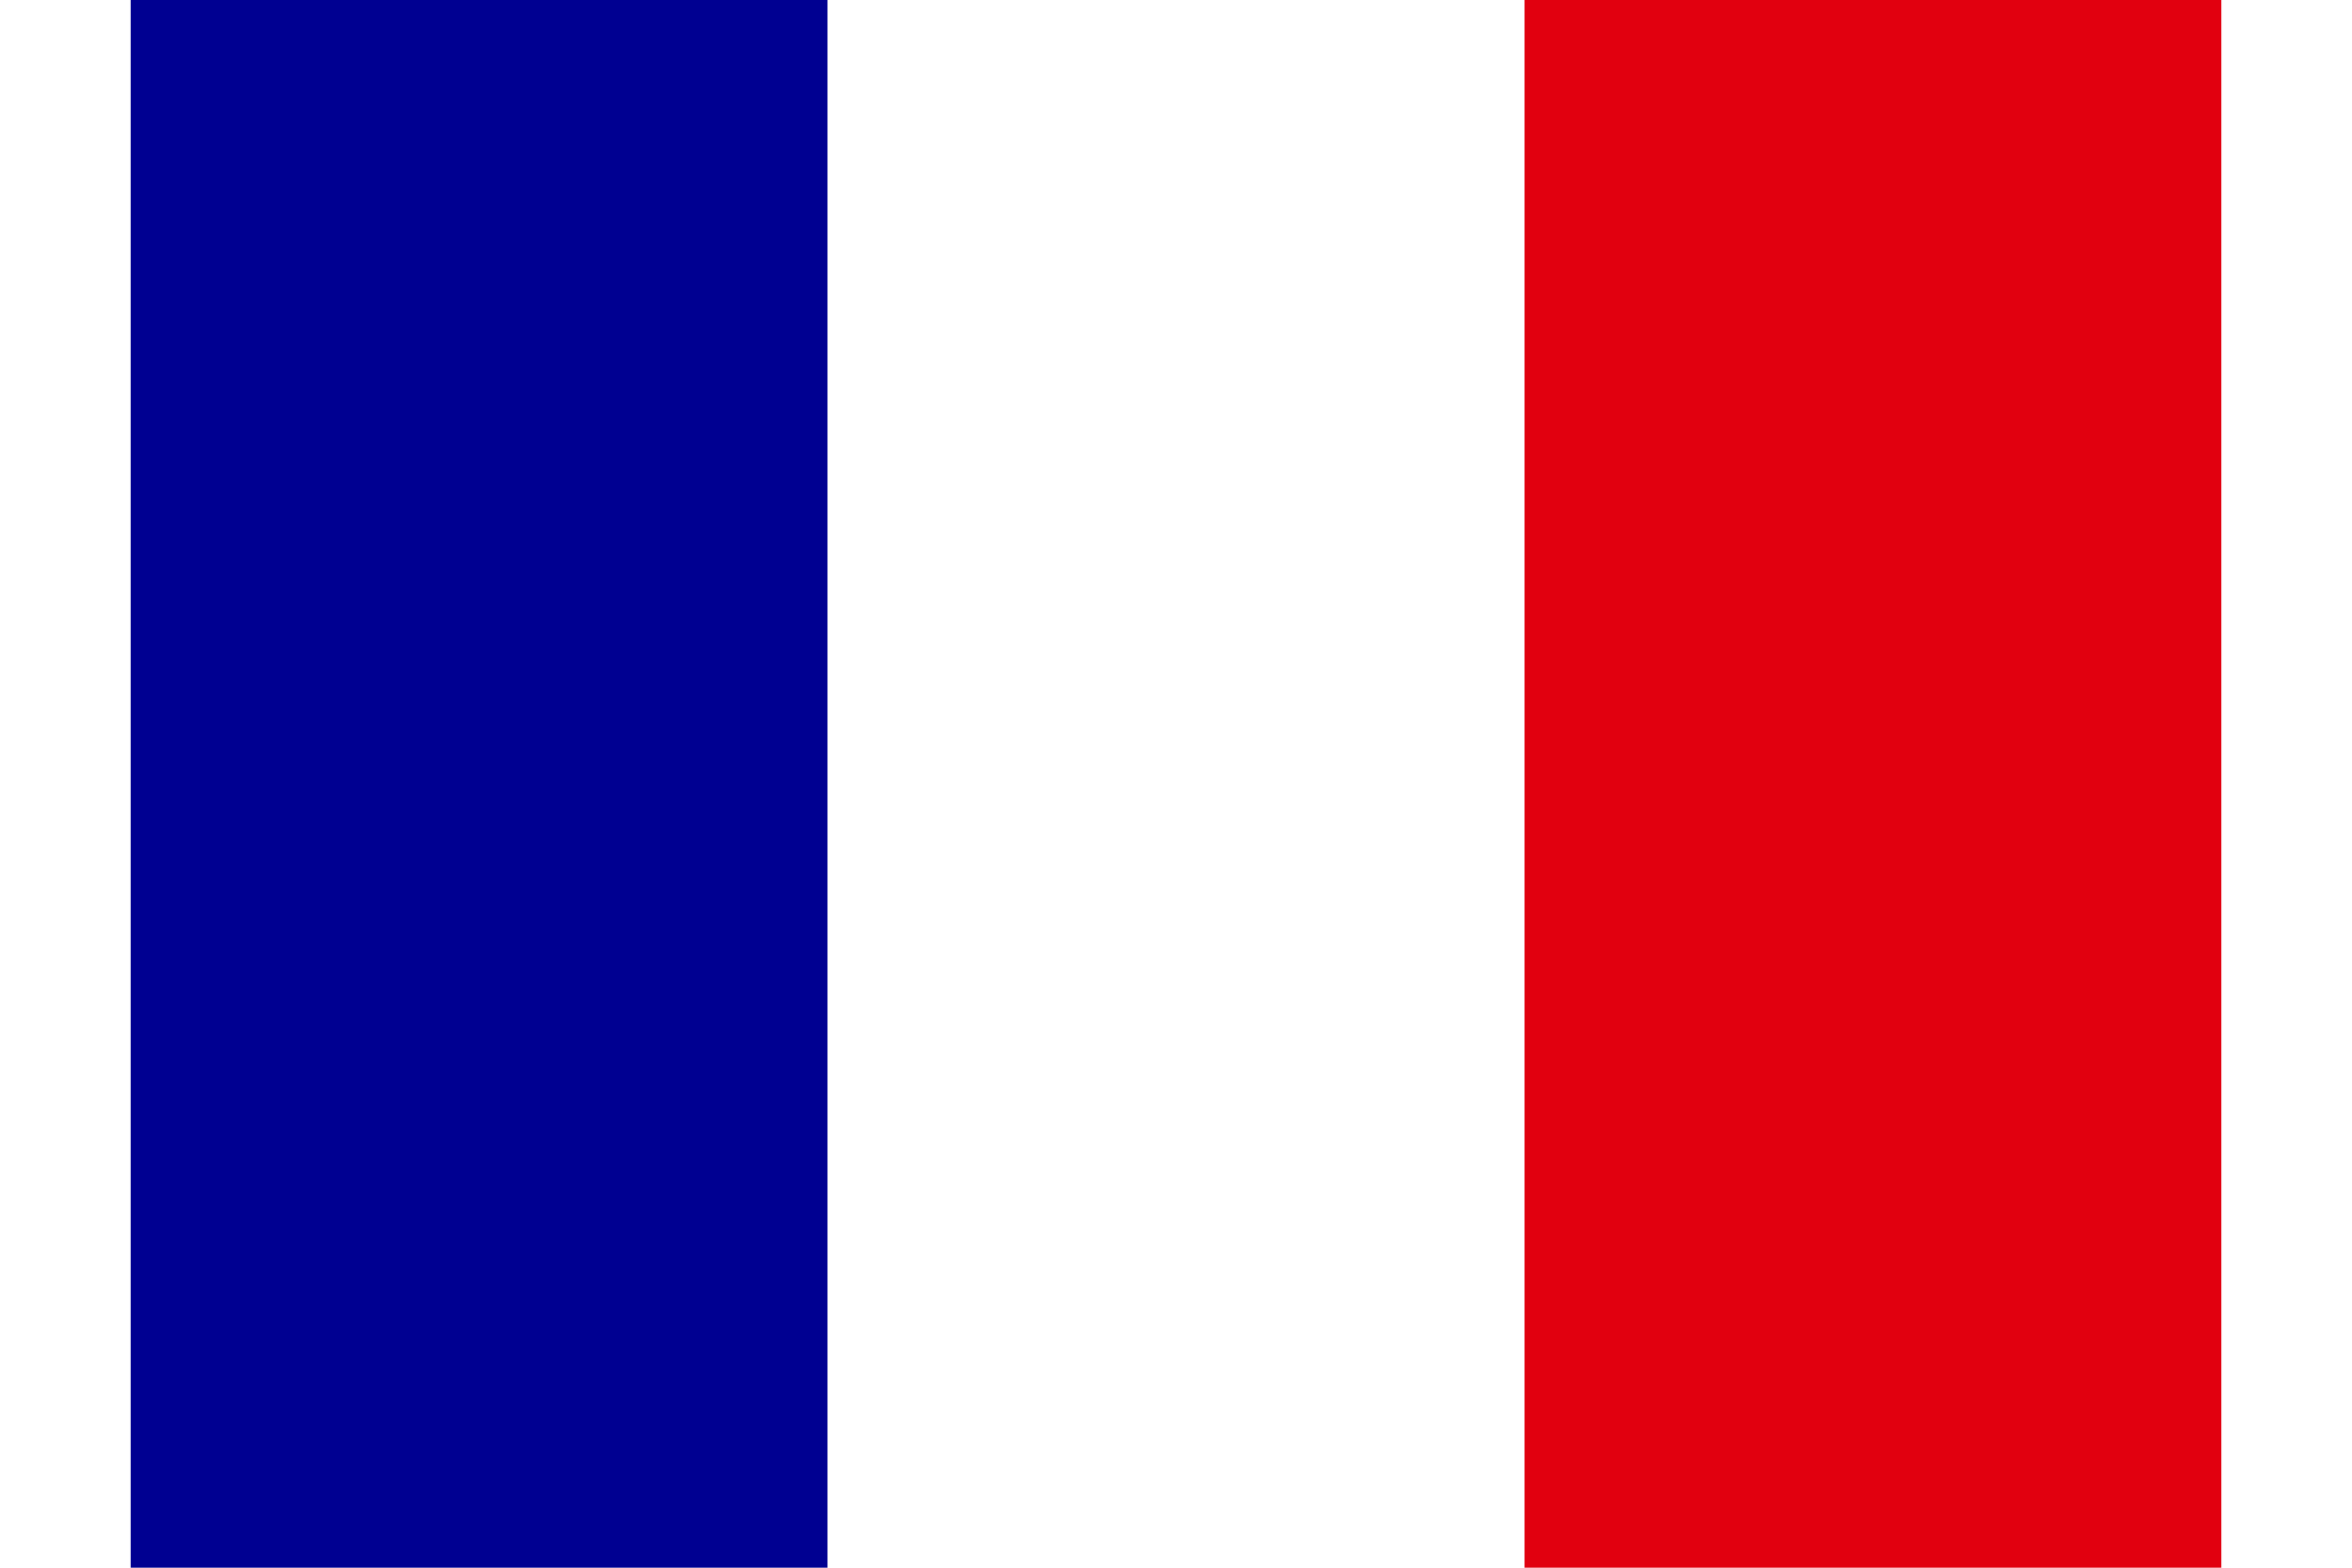 <svg xmlns="http://www.w3.org/2000/svg" id="flag-icons-fr" viewBox="0 0 640 480"  width="27" height="18">
  <path fill="#fff" d="M0 0h640v480H0z"/>
  <path fill="#000091" d="M0 0h213.3v480H0z"/>
  <path fill="#e1000f" d="M426.7 0H640v480H426.7z"/>
</svg>
